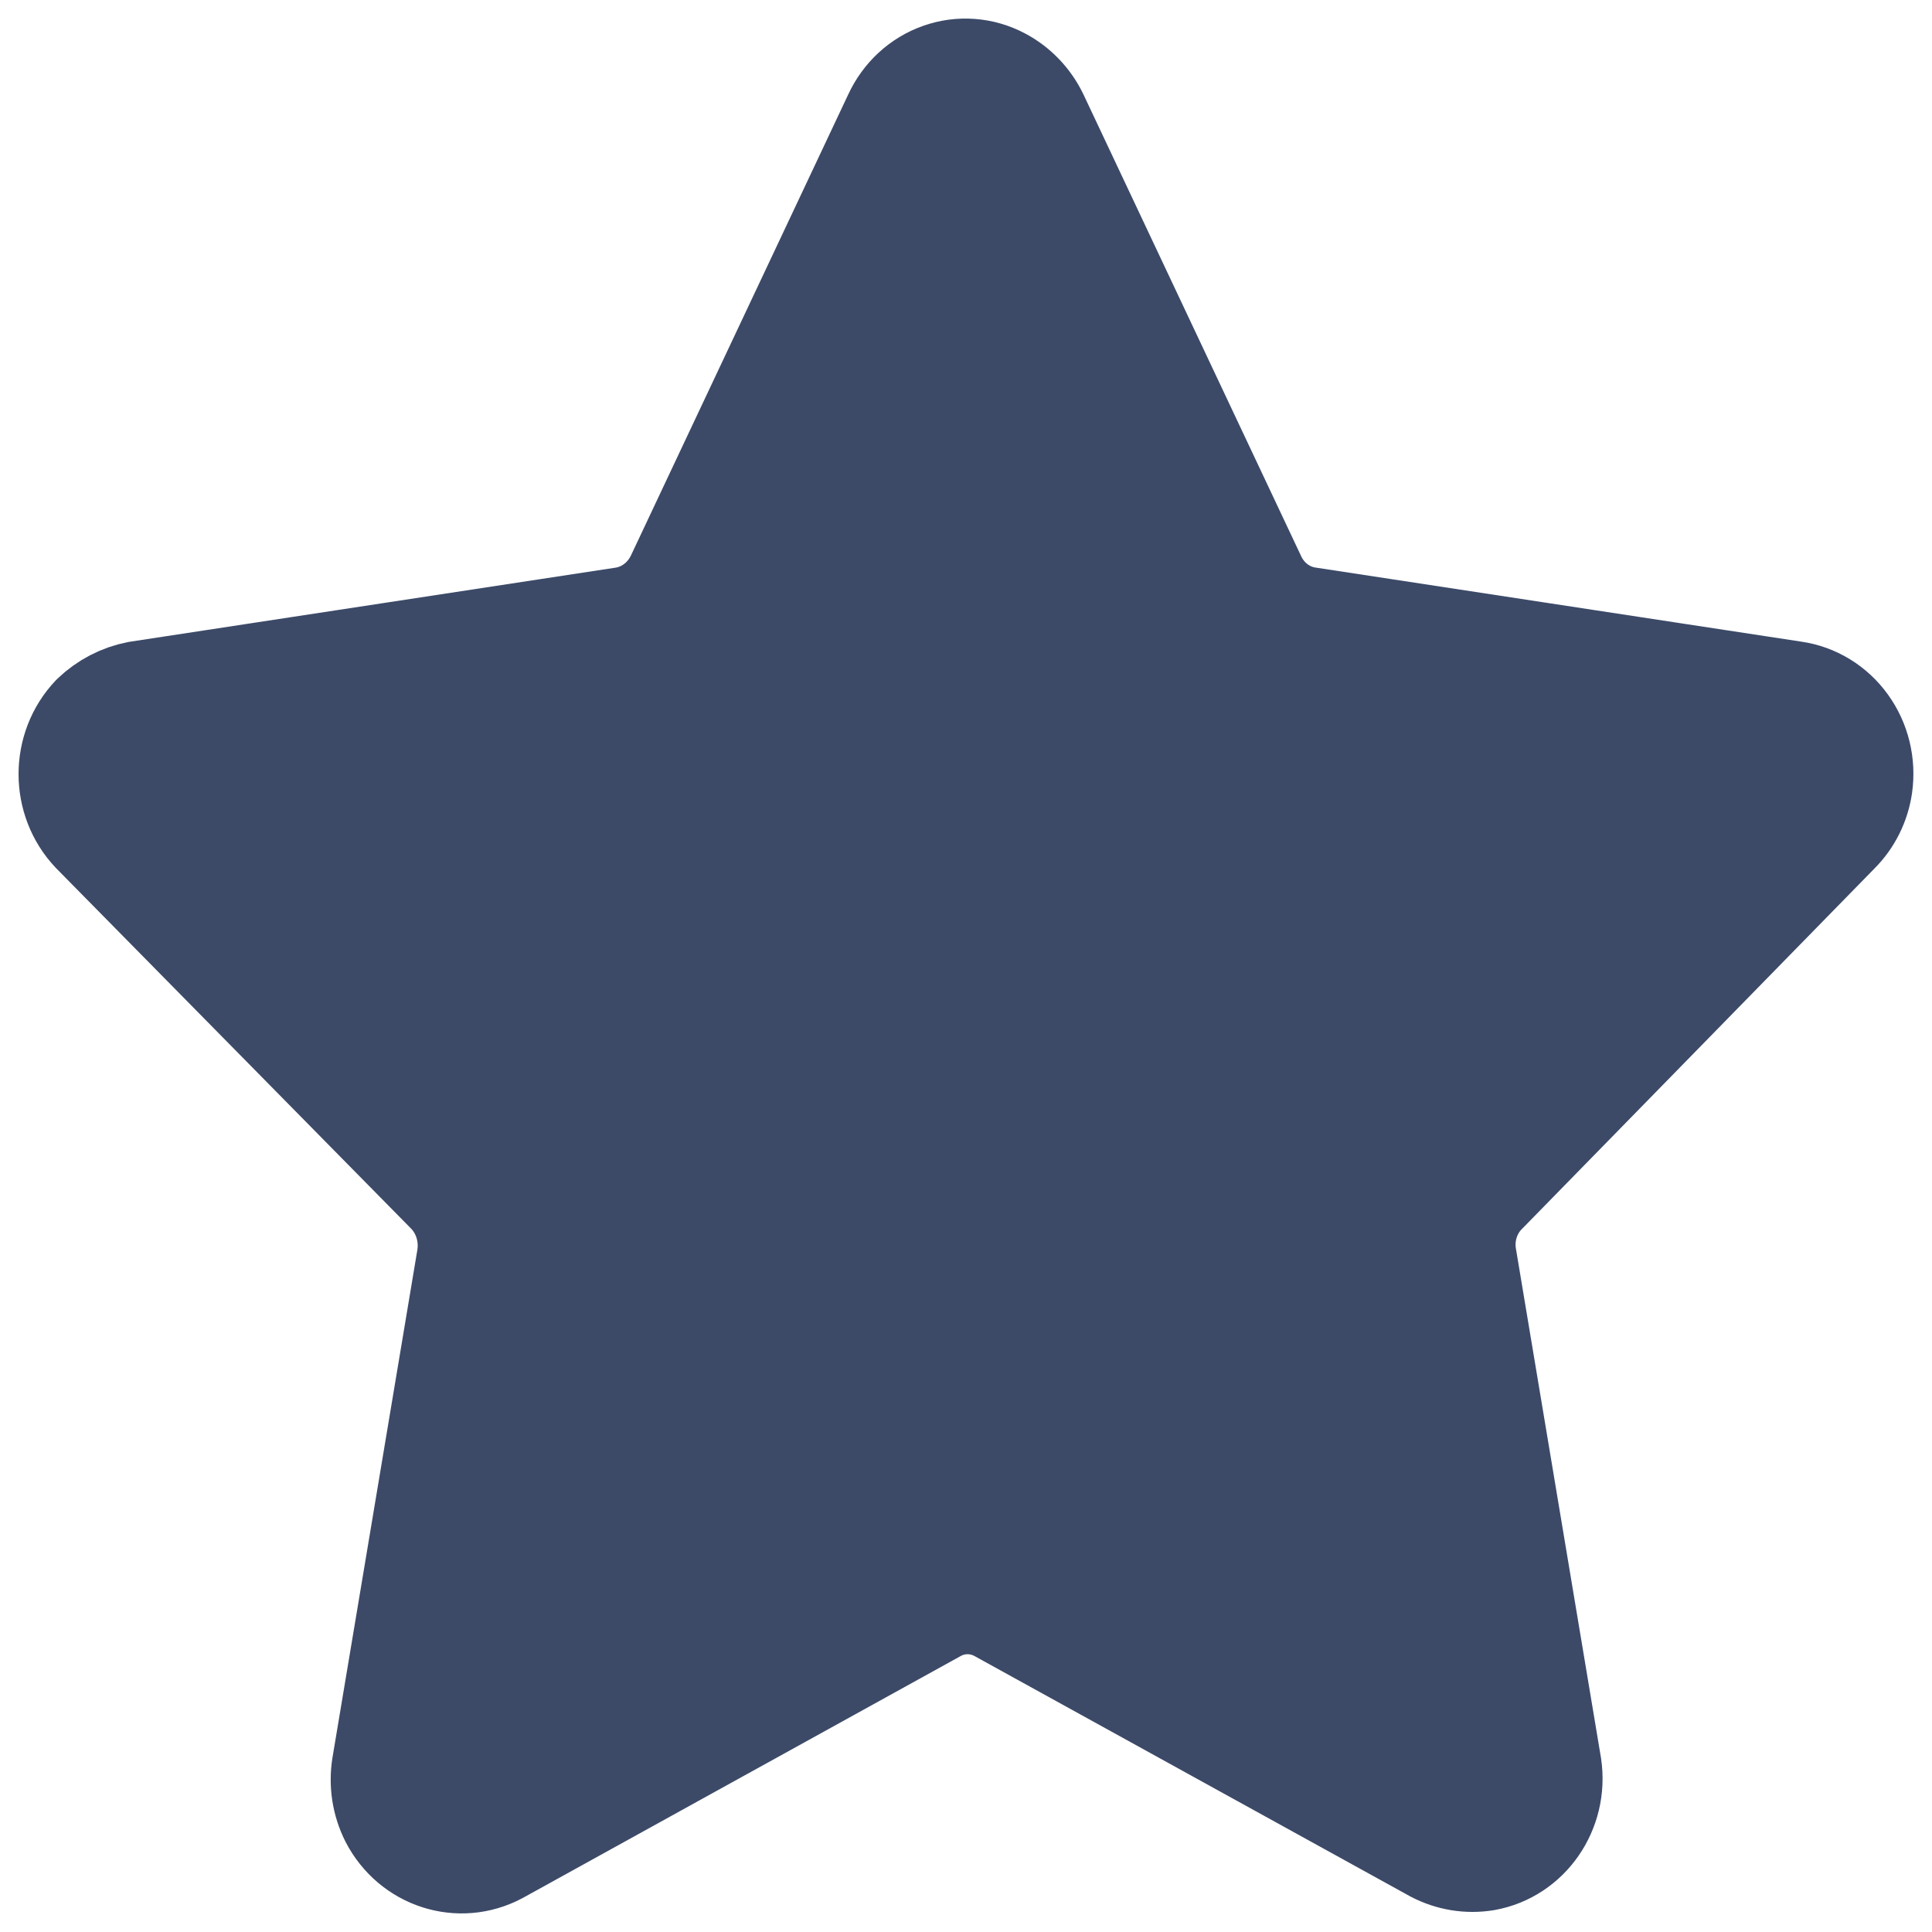 <svg width="26" height="26" viewBox="0 0 26 26" fill="none" xmlns="http://www.w3.org/2000/svg">
<path fill-rule="evenodd" clip-rule="evenodd" d="M13.901 1.588L16.828 7.796C16.971 8.108 17.253 8.326 17.582 8.378L24.132 9.377C24.398 9.415 24.638 9.562 24.799 9.786C24.96 10.009 25.028 10.29 24.989 10.566C24.956 10.793 24.852 11.002 24.692 11.161L19.948 16.012C19.709 16.251 19.601 16.6 19.663 16.94L20.805 23.777C20.888 24.341 20.522 24.869 19.983 24.966C19.76 25.003 19.532 24.965 19.331 24.859L13.49 21.637C13.198 21.47 12.844 21.47 12.553 21.637L6.677 24.883C6.184 25.146 5.579 24.951 5.317 24.443C5.214 24.238 5.178 24.005 5.214 23.777L6.357 16.94C6.412 16.601 6.306 16.255 6.071 16.012L1.293 11.161C0.902 10.749 0.902 10.086 1.293 9.674C1.453 9.521 1.651 9.418 1.865 9.377L8.414 8.378C8.742 8.322 9.022 8.105 9.169 7.796L12.095 1.588C12.211 1.337 12.419 1.144 12.673 1.055C12.927 0.965 13.205 0.986 13.444 1.113C13.641 1.217 13.801 1.383 13.901 1.588Z" fill="#3C4A68" stroke="#3C4A68" stroke-width="1.5" stroke-linecap="round" stroke-linejoin="round"/>
</svg>
